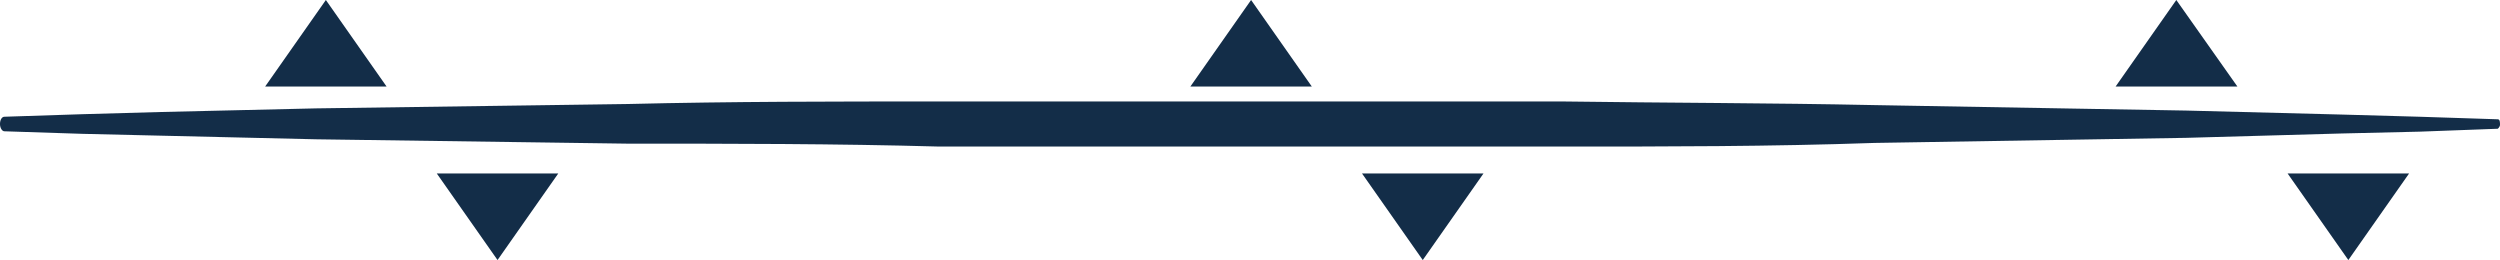 <svg id="Layer_1" data-name="Layer 1" xmlns="http://www.w3.org/2000/svg" viewBox="0 0 68.74 7.15"><defs><style>.cls-1{fill:#132d48;}</style></defs><polygon class="cls-1" points="61.52 2.38 59.84 0 58.17 2.38 61.52 2.38"/><polygon class="cls-1" points="36.07 2.38 34.4 0 32.73 2.38 36.07 2.38"/><polygon class="cls-1" points="10.63 2.38 8.96 0 7.29 2.38 10.63 2.38"/><polygon class="cls-1" points="12.01 4.77 13.68 7.15 15.35 4.77 12.01 4.77"/><polygon class="cls-1" points="37.45 4.77 39.12 7.15 40.79 4.77 37.45 4.77"/><polygon class="cls-1" points="62.9 4.77 64.57 7.15 66.24 4.77 62.9 4.77"/><path class="cls-1" d="M271.94,248l-2.15-.07-2.14-.06-4.28-.11-8.57-.15c-2.86-.06-5.72-.06-8.57-.1l-8.57,0h-8.57c-2.86,0-5.71,0-8.57.07l-8.57.12-4.28.1-2.14.06-2.15.07c-.07,0-.12.09-.12.2s.06.2.12.2l2.15.07,2.14.05,4.28.1,8.57.12c2.86,0,5.71,0,8.57.08h8.57l8.57,0c2.85,0,5.71,0,8.57-.1l8.57-.14,4.28-.12,2.14-.05,2.15-.08s.06-.05.06-.11S272,248,271.94,248Z" transform="translate(-203.26 -244.72)"/></svg>